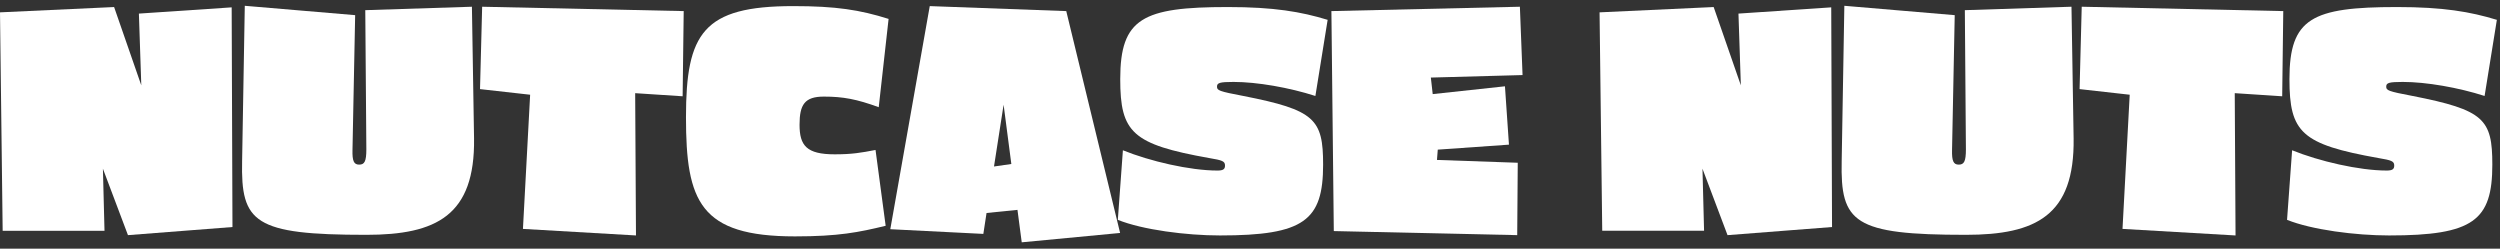 <svg width="382" height="38" viewBox="0 0 382 38" fill="none" xmlns="http://www.w3.org/2000/svg">
<rect x="0" y="0" width="382" height="38" fill="#333333" stroke="none"/>
<path d="M279.935 34.689L263.966 35.929L260.137 25.773L260.382 35.261H244.821L244.413 1.887L261.848 1.076L266.003 13.043L265.637 2.077L279.813 1.124L279.935 34.689Z" fill="white"/>
<path d="M316.849 21.149C317.012 32.925 311.105 35.881 300.391 35.881C283.242 35.881 281.205 34.022 281.409 24.629L281.816 0.885L298.681 2.316L298.273 22.913C298.232 24.581 298.477 25.154 299.292 25.154C300.106 25.154 300.391 24.677 300.391 22.817L300.228 1.553L316.523 1.028L316.849 21.149Z" fill="white"/>
<path d="M348.883 1.696L348.72 14.712L341.469 14.235L341.591 35.977L324.319 34.975L325.419 14.474L317.761 13.615L318.087 1.028L348.883 1.696Z" fill="white"/>
<path d="M381.52 3.031L379.646 14.664C375.654 13.377 370.725 12.519 367.14 12.519C365.022 12.519 364.615 12.662 364.615 13.234C364.615 13.806 364.859 13.949 368.648 14.664C379.565 16.81 380.828 18.192 380.828 25.154C380.828 33.688 377.935 35.977 365.063 35.977C359.93 35.977 353.25 35.118 349.461 33.593L350.235 22.96C354.349 24.629 360.46 26.059 364.696 26.059C365.592 26.059 365.837 25.821 365.837 25.297C365.837 24.629 365.43 24.486 363.434 24.152C351.661 22.055 349.828 20.243 349.828 12.09C349.828 2.792 353.25 1.076 366.244 1.076C373.332 1.076 377.447 1.791 381.52 3.031Z" fill="white"/>
<path d="M35.521 34.69L19.553 35.929L15.724 25.774L15.968 35.262H0.407L0 1.887L17.435 1.076L21.59 13.044L21.223 2.078L35.399 1.124L35.521 34.69Z" fill="white"/>
<path d="M72.435 21.149C72.598 32.925 66.691 35.882 55.978 35.882C38.828 35.882 36.791 34.022 36.995 24.63L37.403 0.886L54.267 2.316L53.86 22.913C53.819 24.582 54.063 25.154 54.878 25.154C55.693 25.154 55.978 24.677 55.978 22.818L55.815 1.553L72.109 1.029L72.435 21.149Z" fill="white"/>
<path d="M104.469 1.696L104.306 14.712L97.055 14.236L97.178 35.977L79.906 34.976L81.005 14.474L73.347 13.616L73.673 1.029L104.469 1.696Z" fill="white"/>
<path d="M135.777 2.888L134.27 16.381C130.888 15.142 128.811 14.76 125.878 14.76C122.945 14.76 122.171 16 122.171 19.051C122.171 22.245 123.23 23.581 127.548 23.581C130.155 23.581 131.581 23.342 133.781 22.913L135.329 34.499C131.214 35.5 128.118 36.12 121.479 36.12C106.936 36.12 104.818 30.78 104.818 17.907C104.818 5.081 107.425 0.933 121.193 0.933C127.752 0.933 131.377 1.505 135.777 2.888Z" fill="white"/>
<path d="M171.152 35.596L156.121 37.026L155.469 32.067L150.744 32.544L150.255 35.739L136.038 35.023L142.067 0.933L162.924 1.696L171.152 35.596ZM154.532 25.059L153.351 16L151.884 25.44L154.532 25.059Z" fill="white"/>
<path d="M202.864 3.031L200.991 14.665C196.998 13.377 192.069 12.519 188.485 12.519C186.366 12.519 185.959 12.662 185.959 13.234C185.959 13.806 186.204 13.95 189.992 14.665C200.909 16.81 202.172 18.193 202.172 25.154C202.172 33.688 199.28 35.977 186.407 35.977C181.275 35.977 174.594 35.119 170.805 33.593L171.579 22.961C175.694 24.63 181.804 26.06 186.041 26.06C186.937 26.06 187.181 25.821 187.181 25.297C187.181 24.63 186.774 24.486 184.778 24.153C173.005 22.055 171.172 20.243 171.172 12.09C171.172 2.793 174.594 1.076 187.589 1.076C194.677 1.076 198.791 1.792 202.864 3.031Z" fill="white"/>
<path d="M232.646 11.47L218.633 11.852L218.918 14.379L229.957 13.187L230.568 22.102L219.692 22.865L219.569 24.439L231.912 24.868L231.831 35.929L203.805 35.309L203.438 1.696L232.238 1.029L232.646 11.47Z" fill="white"/>
</svg>
